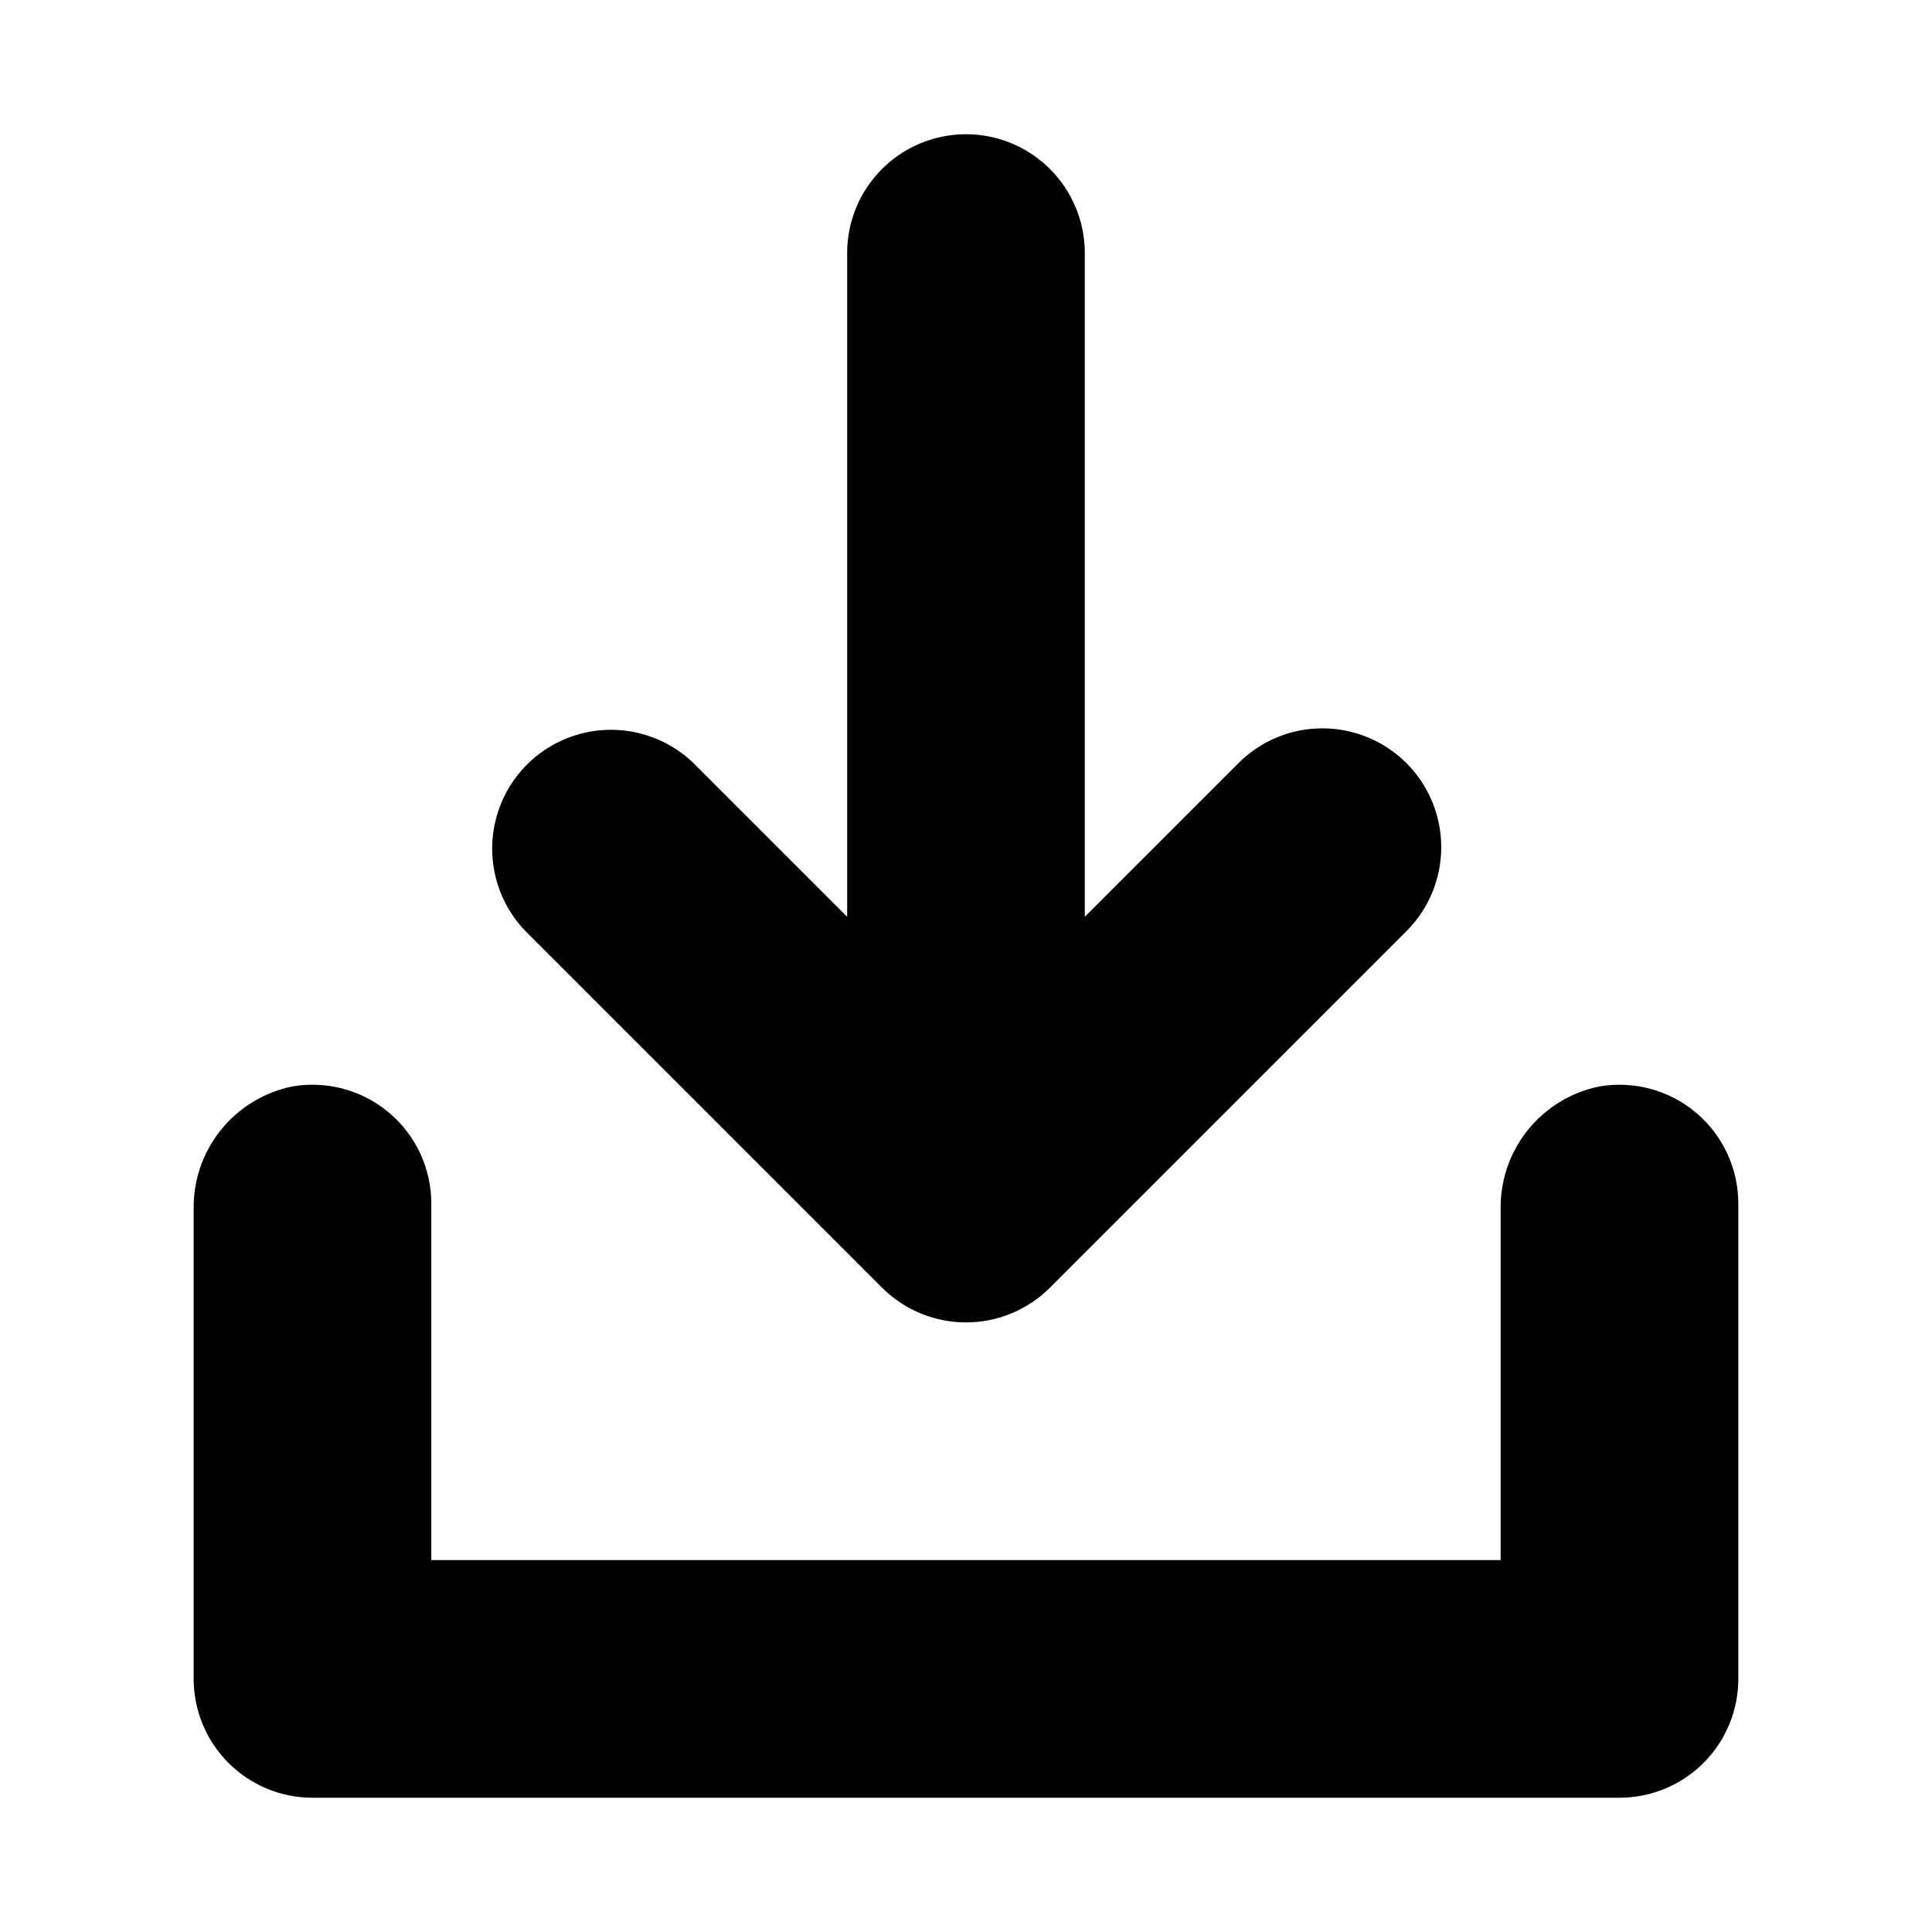 <?xml version="1.0" encoding="UTF-8"?>
<!-- Uploaded to: SVG Repo, www.svgrepo.com, Generator: SVG Repo Mixer Tools -->
<svg fill="#000000" width="800px" height="800px" version="1.1" viewBox="144 144 512 512" xmlns="http://www.w3.org/2000/svg">
 <g>
  <path d="m567.89 431.91c-7.516 1.52-14.258 5.629-19.051 11.617-4.789 5.988-7.32 13.469-7.148 21.133v92.777h-283.39v-94.461c0.008-9.281-4.078-18.094-11.168-24.082-7.09-5.984-16.461-8.543-25.609-6.984-7.516 1.52-14.258 5.629-19.047 11.617-4.789 5.988-7.32 13.469-7.152 21.133v124.27c0 8.352 3.32 16.363 9.223 22.266 5.906 5.906 13.914 9.223 22.266 9.223h346.37c8.352 0 16.359-3.316 22.266-9.223 5.906-5.902 9.223-13.914 9.223-22.266v-125.95c0.008-9.281-4.082-18.094-11.172-24.082-7.09-5.984-16.457-8.543-25.605-6.984z"/>
  <path d="m494.46 337.02c-8.352-0.012-16.363 3.309-22.262 9.227l-40.711 40.711v-175.89c0-11.25-6.004-21.645-15.746-27.27-9.742-5.625-21.746-5.625-31.488 0-9.742 5.625-15.742 16.02-15.742 27.27v175.89l-40.715-40.715v0.004c-8-7.727-19.477-10.66-30.203-7.719-10.723 2.938-19.102 11.316-22.039 22.039-2.941 10.727-0.008 22.203 7.719 30.203l94.465 94.465c5.902 5.902 13.91 9.219 22.262 9.219 8.348 0 16.355-3.316 22.262-9.219l94.465-94.465c5.902-5.906 9.219-13.914 9.219-22.266 0-8.348-3.316-16.355-9.223-22.262-5.902-5.902-13.91-9.223-22.262-9.223z"/>
 </g>
</svg>